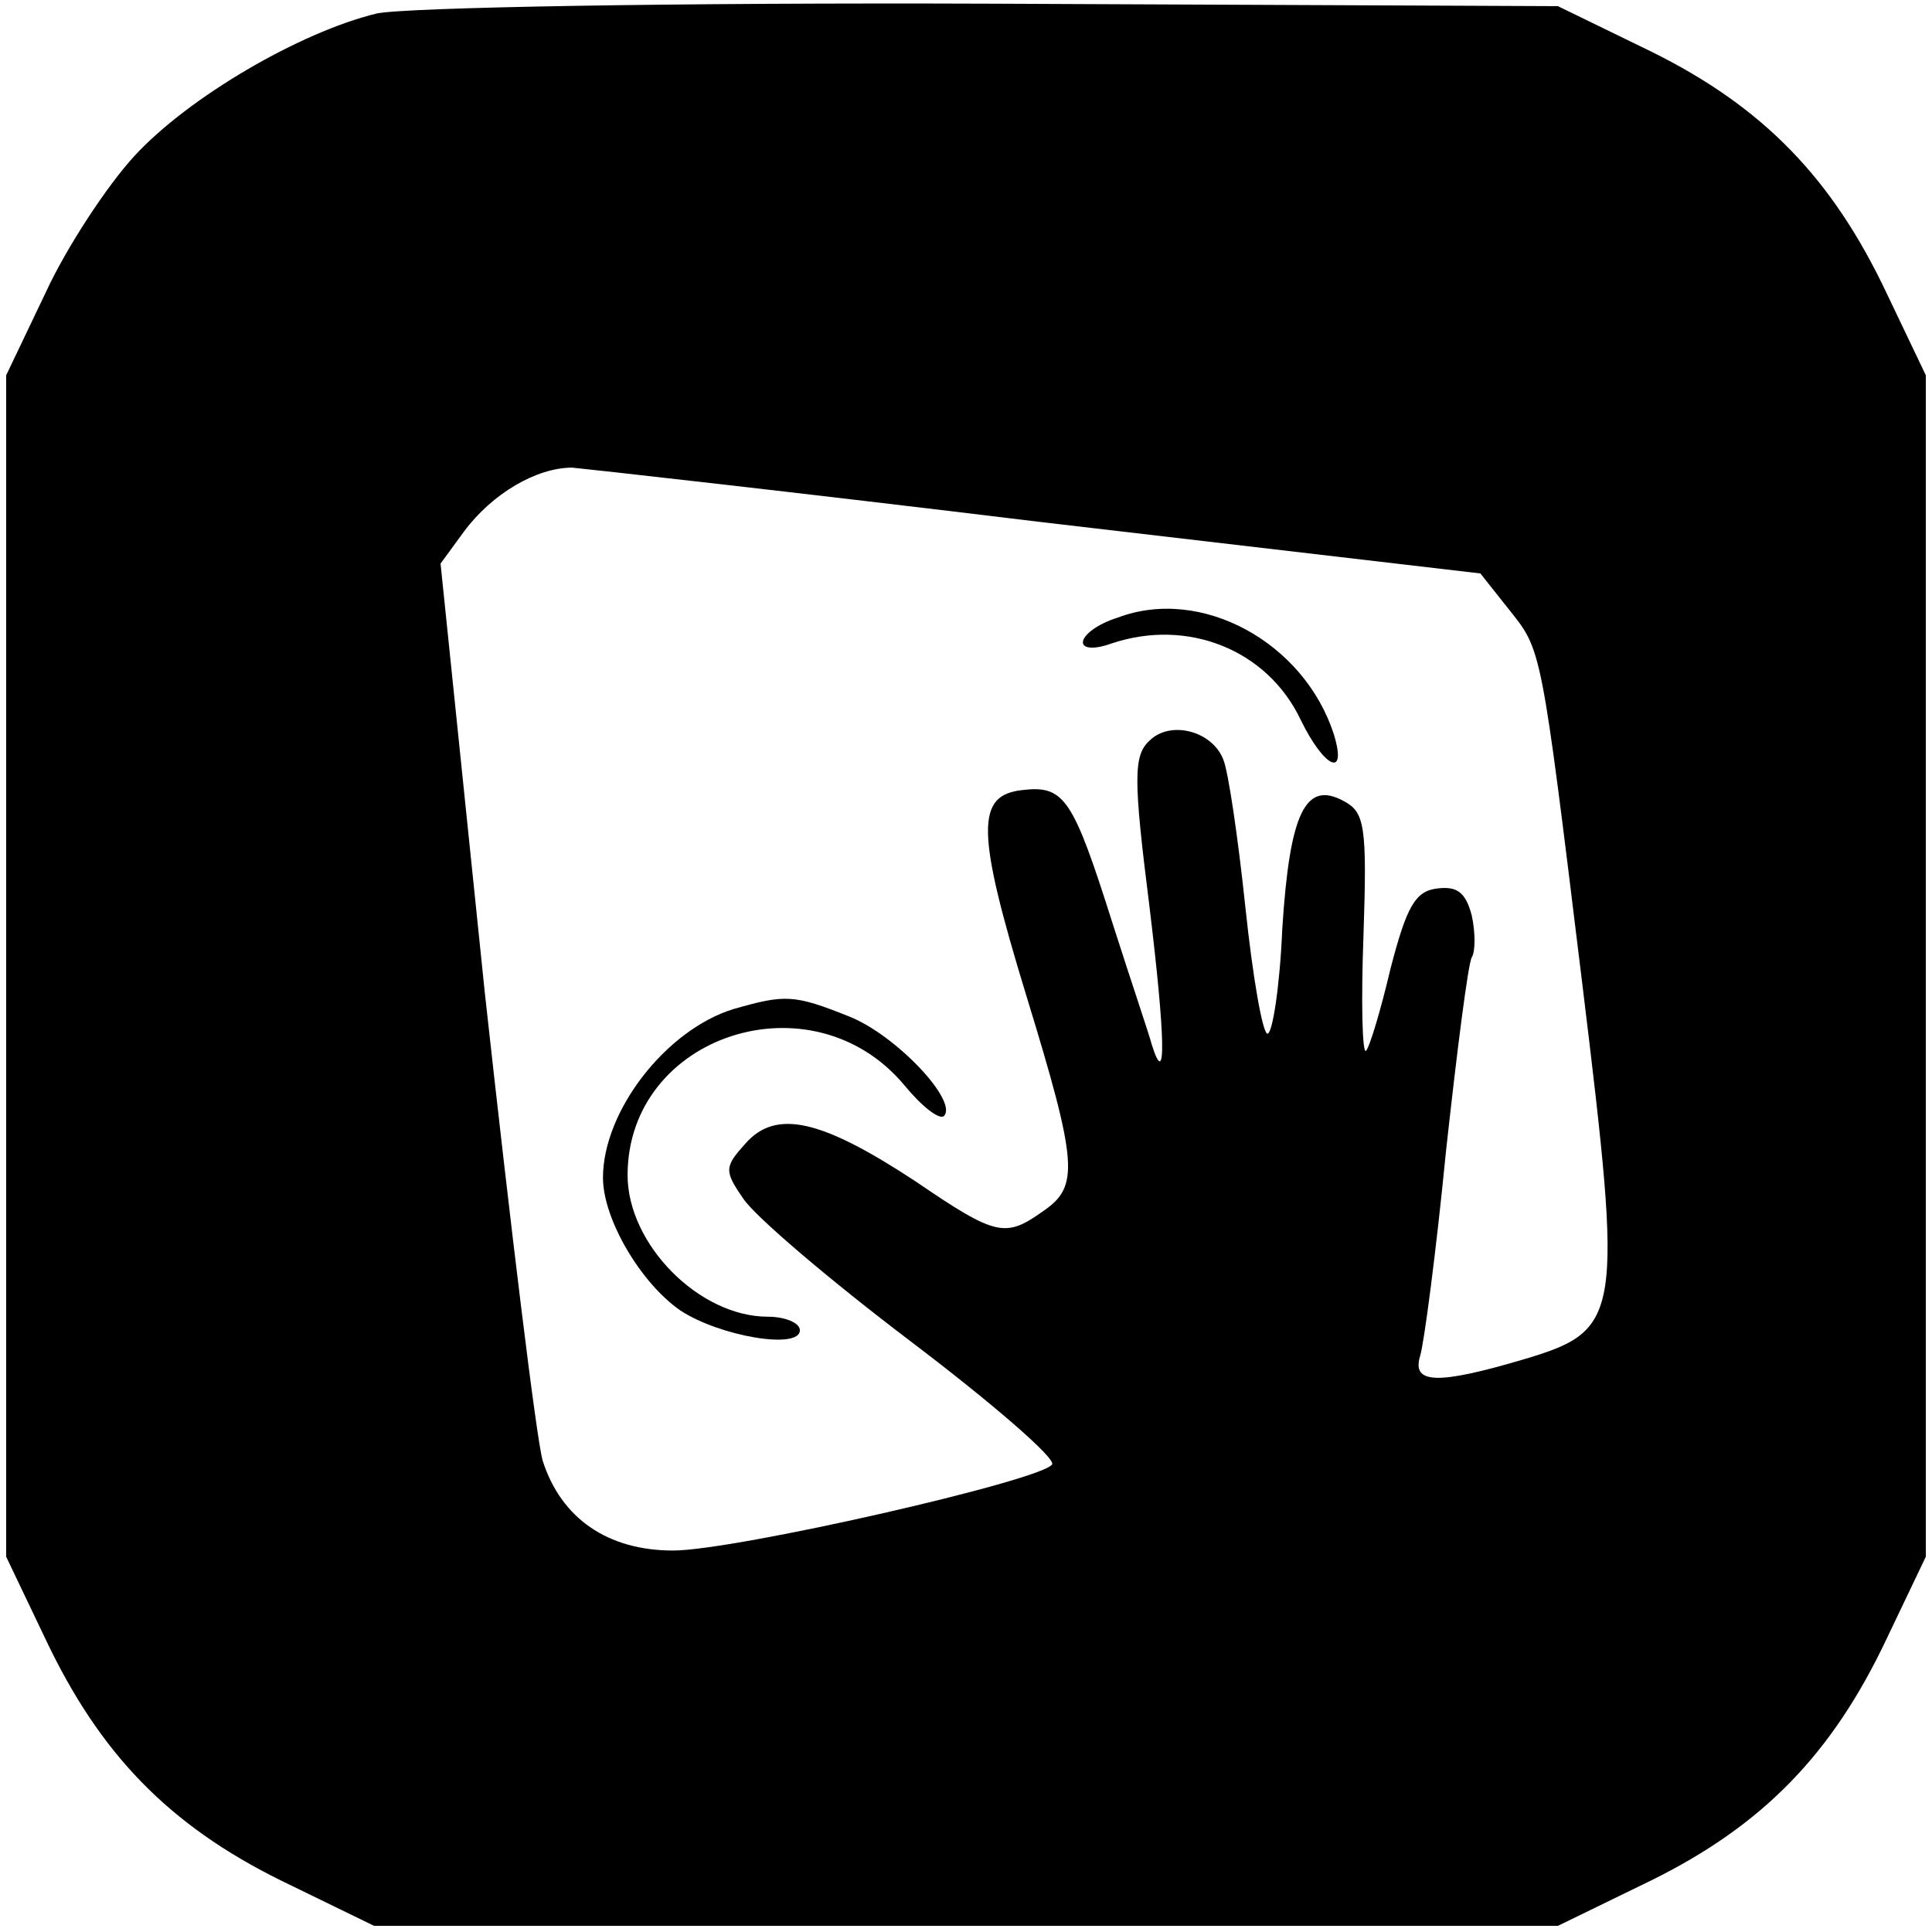 <?xml version="1.0" standalone="no"?>
<!DOCTYPE svg PUBLIC "-//W3C//DTD SVG 20010904//EN"
 "http://www.w3.org/TR/2001/REC-SVG-20010904/DTD/svg10.dtd">
<svg version="1.0" xmlns="http://www.w3.org/2000/svg"
 width="157pt" height="157pt" viewBox="0 0 157 157"
 preserveAspectRatio="xMidYMid meet">
<g transform="translate(0,157) scale(0.1,-0.1)"
fill="#000000" stroke="none">
<path d="M306 1559 c-62 -15 -153 -68 -197 -116 -22 -24 -55 -74 -72 -111
l-32 -67 0 -480 0 -480 32 -67 c44 -93 100 -151 191 -196 l76 -37 481 0 481 0
76 37 c91 45 147 103 191 196 l32 67 0 480 0 480 -32 67 c-44 93 -100 151
-191 196 l-76 37 -460 2 c-258 1 -478 -3 -500 -8z m538 -413 l359 -42 23 -29
c27 -34 26 -28 60 -306 33 -271 32 -280 -49 -304 -68 -20 -90 -20 -83 3 3 9
13 84 21 166 9 82 18 153 21 158 3 5 3 20 0 34 -5 19 -12 24 -28 22 -18 -2
-25 -15 -38 -65 -8 -34 -17 -64 -20 -67 -3 -2 -4 40 -2 94 3 89 1 100 -16 109
-31 17 -44 -9 -50 -104 -2 -47 -8 -85 -12 -85 -4 0 -12 46 -18 103 -6 57 -14
111 -18 120 -9 23 -43 32 -60 15 -13 -12 -13 -31 0 -134 13 -107 14 -151 2
-113 -2 8 -17 52 -32 99 -32 101 -39 112 -73 108 -38 -4 -38 -33 3 -167 42
-137 43 -155 14 -175 -31 -22 -38 -21 -104 24 -76 50 -113 59 -138 31 -17 -19
-18 -22 -2 -45 9 -14 70 -66 136 -116 66 -50 118 -95 115 -100 -8 -13 -258
-70 -308 -70 -53 0 -91 26 -106 73 -5 17 -26 189 -47 380 l-36 349 19 26 c23
31 59 52 88 52 11 -1 182 -20 379 -44z"/>
<path d="M908 1068 c-16 -5 -28 -14 -28 -20 0 -5 9 -6 23 -1 62 21 127 -5 154
-62 19 -39 38 -48 27 -12 -24 75 -108 121 -176 95z"/>
<path d="M596 750 c-55 -17 -106 -83 -106 -137 0 -34 31 -86 63 -108 32 -21
97 -32 97 -16 0 6 -12 11 -26 11 -56 0 -114 59 -114 115 0 114 150 163 225 73
14 -17 28 -28 32 -25 12 12 -39 66 -77 81 -45 18 -52 18 -94 6z"/>
</g>
</svg>

